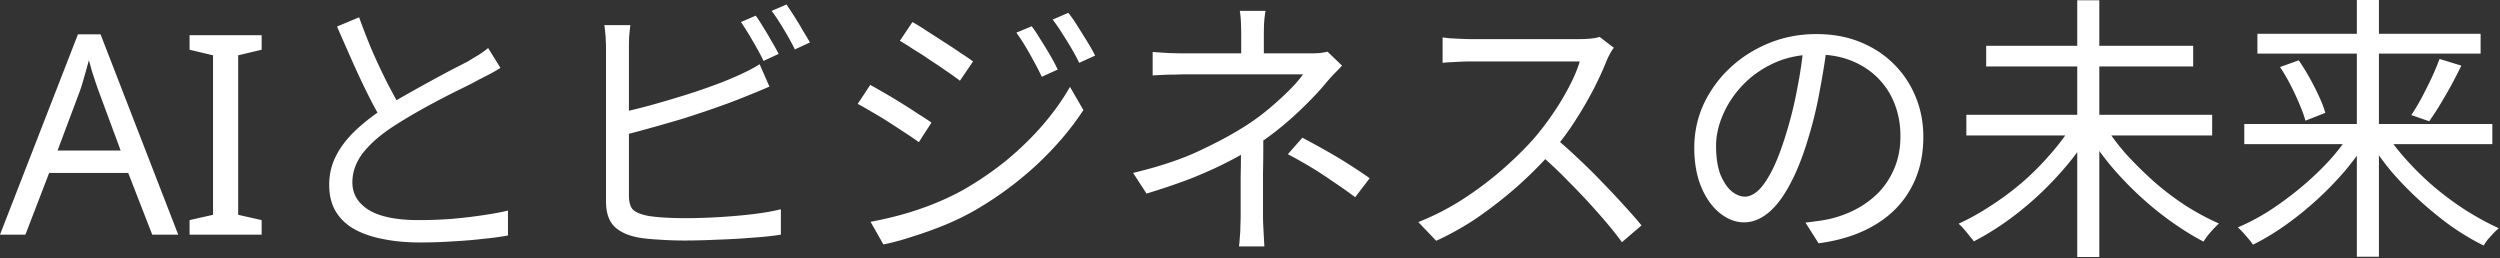 <svg xmlns="http://www.w3.org/2000/svg" width="716" height="74" fill="none" viewBox="0 0 716 74">
  <rect x="0" y="0" width="716" height="74" fill="#333333" stroke="none"/>
  <path fill="#fff" d="M642.763 35.52h71.04v5.76h-71.04v-5.76Zm3.76-25.84h63.92v5.68h-63.92V9.68ZM675.003 0h6.32v73.52h-6.32V0Zm23.68 16.88 6.24 1.92a149.34 149.34 0 0 1-2.96 5.76 169.08 169.08 0 0 1-3.2 5.52 70.864 70.864 0 0 1-3.04 4.64l-5.12-1.76a64.091 64.091 0 0 0 2.96-4.96c1.013-1.92 1.973-3.84 2.88-5.76.907-1.973 1.653-3.76 2.24-5.36Zm-45.68 2.32 5.36-1.92a62.882 62.882 0 0 1 3.12 5.04 72.631 72.631 0 0 1 2.72 5.36c.8 1.707 1.387 3.253 1.76 4.64l-5.68 2.24c-.373-1.333-.933-2.88-1.68-4.64a72.282 72.282 0 0 0-2.56-5.52 53.3 53.3 0 0 0-3.04-5.2Zm20.4 18.48 4.88 2.08c-1.92 3.093-4.133 6.133-6.64 9.12a93.133 93.133 0 0 1-8.16 8.4 94.776 94.776 0 0 1-9.04 7.28c-3.093 2.187-6.16 4.027-9.2 5.52a10.834 10.834 0 0 0-1.28-1.68 44.943 44.943 0 0 0-1.52-1.76 20.316 20.316 0 0 0-1.52-1.52c3.04-1.28 6.107-2.907 9.2-4.88a97.227 97.227 0 0 0 8.96-6.64 85.419 85.419 0 0 0 8.08-7.68c2.453-2.72 4.533-5.467 6.24-8.24Zm9.6.08c1.76 2.72 3.867 5.44 6.32 8.16a84.806 84.806 0 0 0 8 7.76 87.164 87.164 0 0 0 9.04 6.64c3.147 1.973 6.24 3.653 9.28 5.04a31.97 31.97 0 0 0-1.52 1.44l-1.6 1.76c-.48.64-.88 1.227-1.2 1.76-3.04-1.493-6.133-3.333-9.28-5.52a104.946 104.946 0 0 1-9.04-7.36 95.1 95.1 0 0 1-8.24-8.48c-2.507-3.04-4.693-6.107-6.56-9.2l4.8-2Zm-119.84-4.88h70.4v5.92h-70.4v-5.92Zm5.68-19.76h59.28v5.92h-59.28v-5.92ZM594.923.08h6.32V73.6h-6.32V.08Zm-1.52 35.84 5.12 2.16c-1.867 3.2-4.08 6.32-6.64 9.36a96.91 96.91 0 0 1-8.24 8.64 90.796 90.796 0 0 1-9.04 7.36c-3.093 2.187-6.187 4.08-9.28 5.68-.373-.48-.827-1.04-1.36-1.68a25.46 25.46 0 0 0-1.52-1.84c-.533-.64-1.04-1.147-1.52-1.52 3.04-1.387 6.107-3.093 9.2-5.12a84.4 84.4 0 0 0 9.04-6.72 79.302 79.302 0 0 0 7.92-7.92c2.453-2.773 4.56-5.573 6.32-8.4Zm9.36 0c1.76 2.827 3.867 5.627 6.32 8.4 2.507 2.72 5.2 5.36 8.08 7.92a78.506 78.506 0 0 0 9.04 6.8c3.147 1.973 6.24 3.627 9.28 4.96l-1.52 1.52c-.533.587-1.067 1.2-1.6 1.84a29.15 29.15 0 0 0-1.28 1.84c-3.04-1.6-6.133-3.52-9.28-5.76a91.127 91.127 0 0 1-9.12-7.44 96.91 96.91 0 0 1-8.24-8.64c-2.507-3.04-4.72-6.133-6.64-9.28l4.96-2.16Zm-79.44-23.36a225.913 225.913 0 0 1-2.08 13.04c-.8 4.534-1.84 8.934-3.12 13.2-1.6 5.494-3.387 10.08-5.36 13.76-1.92 3.68-4 6.454-6.24 8.32-2.24 1.867-4.587 2.8-7.04 2.8-2.347 0-4.613-.853-6.8-2.56-2.187-1.706-3.973-4.16-5.36-7.36-1.387-3.253-2.08-7.066-2.08-11.44 0-4.373.88-8.506 2.64-12.4a33.763 33.763 0 0 1 7.44-10.32c3.2-3.04 6.933-5.44 11.2-7.2 4.267-1.76 8.827-2.64 13.68-2.64 4.693 0 8.907.774 12.64 2.32 3.787 1.547 7.013 3.68 9.68 6.4 2.667 2.667 4.72 5.787 6.16 9.36 1.44 3.52 2.16 7.307 2.16 11.36 0 5.6-1.2 10.534-3.6 14.8-2.347 4.267-5.76 7.734-10.24 10.4-4.427 2.667-9.813 4.427-16.16 5.28l-3.76-5.92c1.28-.16 2.507-.32 3.68-.48a39.06 39.06 0 0 0 3.2-.56 32.011 32.011 0 0 0 7.44-2.72 26.632 26.632 0 0 0 6.56-4.8c1.92-1.973 3.44-4.293 4.56-6.96 1.173-2.72 1.76-5.813 1.76-9.28 0-3.253-.533-6.266-1.6-9.04a21.322 21.322 0 0 0-4.72-7.44c-2.08-2.133-4.613-3.813-7.6-5.04-2.987-1.226-6.4-1.84-10.24-1.84-4.373 0-8.347.8-11.92 2.4-3.52 1.6-6.533 3.707-9.04 6.32-2.453 2.56-4.347 5.387-5.68 8.48-1.333 3.04-2 6.027-2 8.96 0 3.36.427 6.134 1.28 8.32.907 2.134 1.973 3.707 3.2 4.72 1.28 1.014 2.533 1.52 3.76 1.52 1.28 0 2.587-.613 3.92-1.84 1.333-1.28 2.693-3.306 4.08-6.08 1.387-2.826 2.747-6.48 4.08-10.96 1.173-3.84 2.16-7.92 2.96-12.24a121.84 121.84 0 0 0 1.84-12.72l6.72.08Zm-61.12 1.12c-.267.32-.613.853-1.04 1.6a32.514 32.514 0 0 0-.96 1.92c-1.013 2.613-2.347 5.52-4 8.72a112.777 112.777 0 0 1-5.52 9.36c-2.027 3.093-4.16 5.893-6.4 8.4-2.933 3.307-6.16 6.533-9.68 9.68-3.52 3.093-7.227 6-11.12 8.72a80.74 80.74 0 0 1-12.16 6.88l-5.12-5.36a73.367 73.367 0 0 0 12.4-6.32c4-2.56 7.733-5.333 11.2-8.32 3.52-3.04 6.64-6.08 9.36-9.12 1.813-2.08 3.6-4.4 5.36-6.96a73.01 73.01 0 0 0 4.8-7.92c1.44-2.72 2.48-5.173 3.12-7.36h-31.2c-.907 0-1.947.027-3.12.08-1.12.053-2.16.107-3.12.16-.907.053-1.52.107-1.84.16v-7.28a76.1 76.1 0 0 0 2 .24 640 640 0 0 0 3.2.16c1.12.053 2.08.08 2.88.08h30.88c1.333 0 2.507-.053 3.52-.16 1.067-.107 1.893-.267 2.48-.48l4.08 3.12Zm-16.88 25.76a130.044 130.044 0 0 1 6.72 6 164.995 164.995 0 0 1 6.88 6.8 223.61 223.61 0 0 1 6.24 6.64c1.92 2.08 3.573 3.973 4.96 5.68l-5.6 4.8c-1.867-2.56-4.107-5.307-6.72-8.24a182.82 182.82 0 0 0-8.32-8.88 124.537 124.537 0 0 0-8.72-8.24l4.56-4.56Zm-82.88-36.32c-.16.907-.293 2.027-.4 3.36a93.237 93.237 0 0 0-.08 3.68v7.92h-6.48v-7.92c0-1.12-.027-2.347-.08-3.68-.053-1.333-.16-2.453-.32-3.36h7.36Zm21.92 15.68a90.548 90.548 0 0 1-2.32 2.4c-.8.854-1.52 1.654-2.16 2.4-1.333 1.653-2.987 3.467-4.96 5.44a101.262 101.262 0 0 1-6.4 6 84.771 84.771 0 0 1-7.28 5.6c-2.88 2.027-6 3.893-9.36 5.6-3.307 1.707-6.907 3.334-10.8 4.88-3.893 1.494-8.133 2.934-12.72 4.32l-3.84-5.92c7.573-1.813 13.947-3.947 19.12-6.4 5.227-2.453 9.653-4.853 13.28-7.2a64.4 64.4 0 0 0 6.72-4.96c2.133-1.813 4.027-3.547 5.68-5.2 1.707-1.707 2.987-3.2 3.84-4.48h-33.2c-.907 0-2 .027-3.28.08-1.227 0-2.427.027-3.6.08-1.12.053-2.107.107-2.96.16v-6.72c1.333.107 2.933.213 4.8.32 1.92.054 3.547.08 4.88.08h35.36c.907 0 1.813-.026 2.72-.08.907-.106 1.68-.24 2.32-.4l4.16 4Zm-22.56 18.48v5.6c0 2.08-.027 4.293-.08 6.64v12.24c0 .907.027 1.894.08 2.96.053 1.067.107 2.107.16 3.12.053 1.013.107 1.92.16 2.72h-7.28a29.9 29.9 0 0 0 .24-2.64c.107-1.013.16-2.053.16-3.12.053-1.12.08-2.133.08-3.04v-11.2c.053-2.08.08-4.027.08-5.84v-4.64l6.4-2.8Zm26.32 19.2a137.37 137.37 0 0 0-6.48-4.56 104.816 104.816 0 0 0-6-3.92 141.866 141.866 0 0 0-6.8-3.84l4.16-4.72a281.419 281.419 0 0 1 6.72 3.68c2.027 1.12 4 2.294 5.92 3.52a156.194 156.194 0 0 1 6.64 4.4l-4.16 5.44Zm-92.64-48.96c.693.907 1.493 2.107 2.4 3.6a131.89 131.89 0 0 1 2.8 4.56c.907 1.547 1.653 2.96 2.24 4.24l-4.56 2.08c-.64-1.387-1.36-2.8-2.16-4.24-.8-1.493-1.627-2.96-2.48-4.4a47.093 47.093 0 0 0-2.64-4l4.4-1.84Zm10.48-3.84c.747.907 1.573 2.08 2.48 3.52s1.84 2.933 2.8 4.48c.96 1.547 1.76 2.96 2.4 4.24l-4.56 2.08a56.879 56.879 0 0 0-2.32-4.32 112.314 112.314 0 0 0-2.64-4.24 43.783 43.783 0 0 0-2.64-3.84l4.48-1.92Zm-44.64 2.64c1.173.64 2.56 1.494 4.16 2.56 1.6 1.014 3.253 2.08 4.96 3.2a103.654 103.654 0 0 1 4.72 3.12c1.493.96 2.667 1.76 3.52 2.4l-3.76 5.52c-.96-.747-2.187-1.627-3.68-2.64a139.405 139.405 0 0 0-4.64-3.12c-1.6-1.12-3.2-2.16-4.8-3.12a106.261 106.261 0 0 0-4.08-2.56l3.6-5.36Zm-12 57.2a103.985 103.985 0 0 0 9.04-2.08 84.986 84.986 0 0 0 9.2-3.12 74.771 74.771 0 0 0 8.56-4.08c4.427-2.56 8.533-5.387 12.32-8.48 3.787-3.146 7.2-6.48 10.24-10 3.04-3.52 5.627-7.146 7.76-10.88l3.84 6.64c-3.467 5.333-7.867 10.507-13.2 15.52a98.98 98.98 0 0 1-17.6 13.04c-2.667 1.547-5.6 2.987-8.8 4.32-3.147 1.28-6.267 2.4-9.36 3.36-3.04 1.013-5.813 1.76-8.32 2.24l-3.68-6.48Zm-.08-39.2c1.173.64 2.587 1.44 4.24 2.4s3.333 1.974 5.04 3.04c1.707 1.067 3.28 2.08 4.72 3.04 1.493.907 2.667 1.68 3.52 2.32l-3.6 5.6a72.993 72.993 0 0 0-3.76-2.56c-1.44-.96-2.987-1.973-4.64-3.04a99.248 99.248 0 0 0-4.88-2.96c-1.6-.96-3.013-1.76-4.24-2.4l3.6-5.44Zm-32.8-19.84c.693.96 1.44 2.107 2.24 3.44.8 1.28 1.573 2.587 2.32 3.92a54.18 54.18 0 0 1 2 3.6l-4.32 2c-.8-1.653-1.813-3.52-3.04-5.6-1.227-2.133-2.373-3.973-3.44-5.52l4.24-1.84Zm8.8-3.2a138.825 138.825 0 0 1 2.32 3.52 79.806 79.806 0 0 1 2.4 4c.8 1.28 1.467 2.4 2 3.36l-4.32 2c-.853-1.76-1.893-3.653-3.12-5.68-1.227-2.08-2.4-3.866-3.52-5.36l4.24-1.84Zm-44.72 5.92c-.107.907-.213 1.947-.32 3.12-.053 1.12-.08 2.24-.08 3.36v42.24c0 2.027.427 3.44 1.28 4.24.907.747 2.347 1.307 4.32 1.68 1.28.214 2.853.374 4.72.48 1.92.107 3.867.16 5.84.16 2.133 0 4.427-.053 6.88-.16 2.453-.106 4.933-.266 7.44-.48 2.56-.213 4.96-.48 7.2-.8 2.24-.32 4.187-.693 5.84-1.12v7.28c-2.293.374-5.067.667-8.32.88-3.2.267-6.507.454-9.92.56-3.36.16-6.507.24-9.44.24-2.347 0-4.667-.08-6.96-.24-2.24-.106-4.187-.293-5.84-.56-3.093-.533-5.467-1.573-7.12-3.12-1.653-1.6-2.48-4.026-2.48-7.28v-44c0-.693-.027-1.413-.08-2.16 0-.746-.053-1.493-.16-2.24-.053-.8-.133-1.493-.24-2.08h7.44Zm-3.36 25.2c2.4-.533 5.04-1.173 7.92-1.92 2.933-.8 5.893-1.653 8.88-2.56a170.55 170.55 0 0 0 8.8-2.88c2.88-1.013 5.467-2.026 7.76-3.04a74.06 74.06 0 0 0 3.6-1.68 43.527 43.527 0 0 0 3.44-1.92l2.8 6.4c-1.12.48-2.373 1.014-3.76 1.6-1.333.534-2.587 1.04-3.76 1.52a173.458 173.458 0 0 1-8.4 3.12 280.734 280.734 0 0 1-9.44 3.12c-3.253.96-6.427 1.867-9.52 2.72-3.04.854-5.813 1.574-8.32 2.16V32.4Zm-33.84-12.96a36.93 36.93 0 0 1-2.88 1.68 174.804 174.804 0 0 1-3.28 1.68c-1.333.747-2.986 1.6-4.96 2.56-1.973.96-4.08 2.027-6.32 3.2s-4.48 2.4-6.72 3.68c-2.24 1.28-4.346 2.56-6.32 3.84-3.733 2.4-6.666 4.933-8.8 7.6-2.08 2.667-3.12 5.52-3.12 8.56 0 3.307 1.574 5.947 4.72 7.92 3.2 1.92 7.947 2.88 14.24 2.88 2.934 0 5.974-.107 9.12-.32 3.147-.267 6.16-.613 9.04-1.04 2.934-.427 5.414-.88 7.44-1.36v7.12c-1.973.373-4.32.693-7.04.96-2.666.32-5.546.56-8.64.72a139.6 139.6 0 0 1-9.6.32c-3.786 0-7.253-.32-10.4-.96-3.146-.587-5.893-1.52-8.24-2.8-2.293-1.28-4.08-2.96-5.36-5.04-1.28-2.133-1.92-4.693-1.92-7.68 0-2.933.614-5.627 1.84-8.08 1.227-2.507 2.987-4.88 5.28-7.12 2.294-2.24 5.014-4.4 8.16-6.48a83.875 83.875 0 0 1 6.48-4 503.284 503.284 0 0 1 13.12-7.2c1.974-1.013 3.627-1.867 4.96-2.56a160.42 160.42 0 0 1 3.04-1.84 30.13 30.13 0 0 0 2.64-1.92l3.52 5.68Zm-40.48-14.48a186.347 186.347 0 0 0 3.92 10c1.44 3.253 2.88 6.293 4.32 9.12a349.308 349.308 0 0 0 4.08 7.52l-5.52 3.28c-1.333-2.187-2.746-4.773-4.24-7.76a233.373 233.373 0 0 1-4.48-9.52c-1.493-3.36-2.96-6.693-4.4-10l6.32-2.64ZM74.934 67.2h-20.64v-4.16l6.72-1.52V15.84l-6.72-1.6v-4.16h20.64v4.16l-6.72 1.6v45.68l6.72 1.52v4.16Zm-31.334 0-6.88-17.68H14.08L7.28 67.2H0L22.32 9.84h6.48L51.04 67.2H43.6Zm-9.04-24.08-6.4-17.28c-.16-.426-.427-1.2-.8-2.32-.373-1.12-.747-2.266-1.12-3.44-.32-1.226-.587-2.16-.8-2.8-.427 1.654-.88 3.28-1.36 4.88-.427 1.547-.8 2.774-1.12 3.68l-6.48 17.28h18.08Z"/>
</svg>
